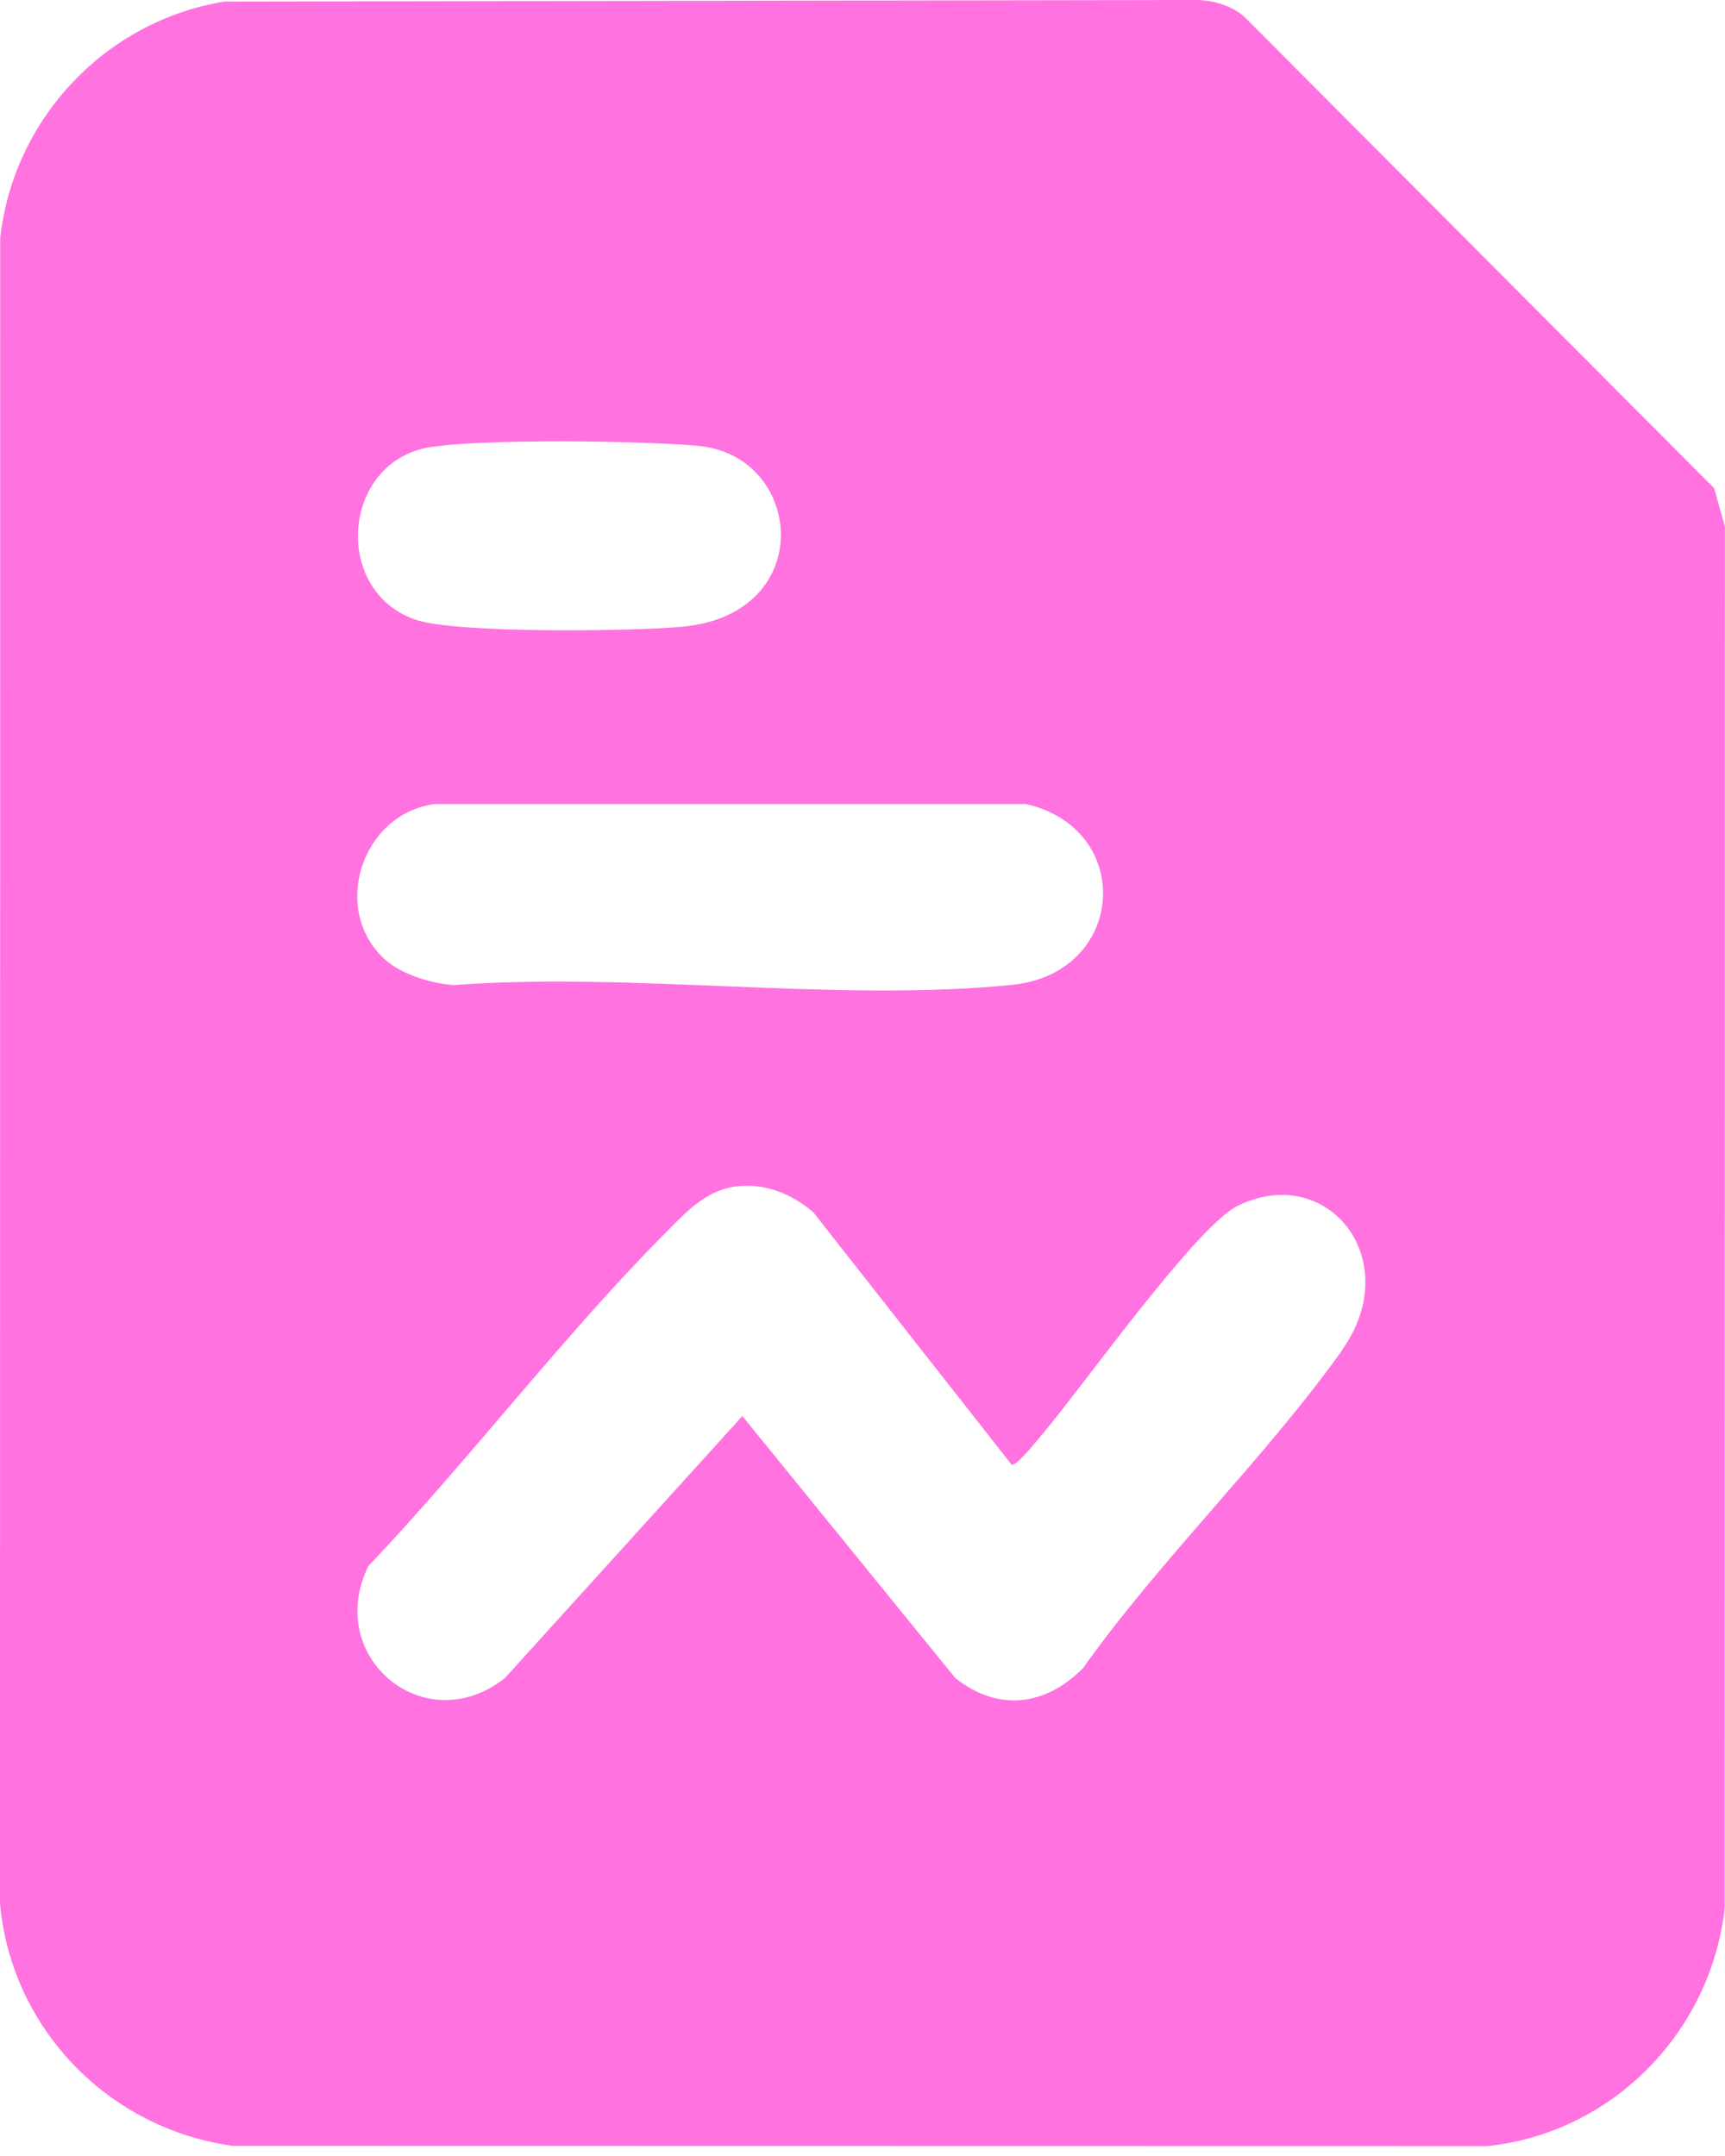 <svg width="76" height="95" viewBox="0 0 76 95" fill="none" xmlns="http://www.w3.org/2000/svg">
<g clip-path="url(#clip0_301_2211)">
<path d="M75.529 21.52L54.843 0.76C54.289 0.26 53.529 0.034 52.794 0L9.892 0.069C4.662 0.917 0.598 5.216 0.01 10.48L0 83.877C0.5 89.397 4.794 93.809 10.265 94.554L65.529 94.564C71.039 93.98 75.368 89.559 75.985 84.083L75.995 23.206L75.525 21.52H75.529ZM18.946 19.706C21.206 19.328 28.353 19.417 30.774 19.647C35.402 20.083 36.054 27.034 30.088 27.613C27.917 27.823 20.162 27.917 18.348 27.319C14.637 26.098 15.02 20.358 18.941 19.701L18.946 19.706ZM19.132 35.431H45.216C50.02 36.539 49.618 42.892 44.583 43.397C36.833 44.176 27.848 42.814 19.971 43.407C18.976 43.328 17.657 42.931 16.922 42.245C14.564 40.039 15.951 35.868 19.132 35.431ZM59.147 59.475C55.74 64.26 51.142 68.681 47.711 73.51C46.059 75.167 43.995 75.441 42.093 73.946L32.706 62.397L22.24 73.946C18.696 76.725 14.274 73.005 16.226 69.01C20.681 64.319 24.814 58.853 29.353 54.289C30.206 53.431 31.054 52.495 32.324 52.294C33.618 52.088 34.873 52.583 35.838 53.422L44.574 64.544C44.799 64.603 45.745 63.402 45.971 63.137C47.676 61.123 52.711 54.02 54.529 53.132C58.505 51.186 61.936 55.534 59.137 59.471L59.147 59.475Z" fill="#FF72E0"/>
</g>
<defs>
<clipPath id="clip0_301_2211">
<rect width="76" height="94.564" fill="white"/>
</clipPath>
</defs>
</svg>
